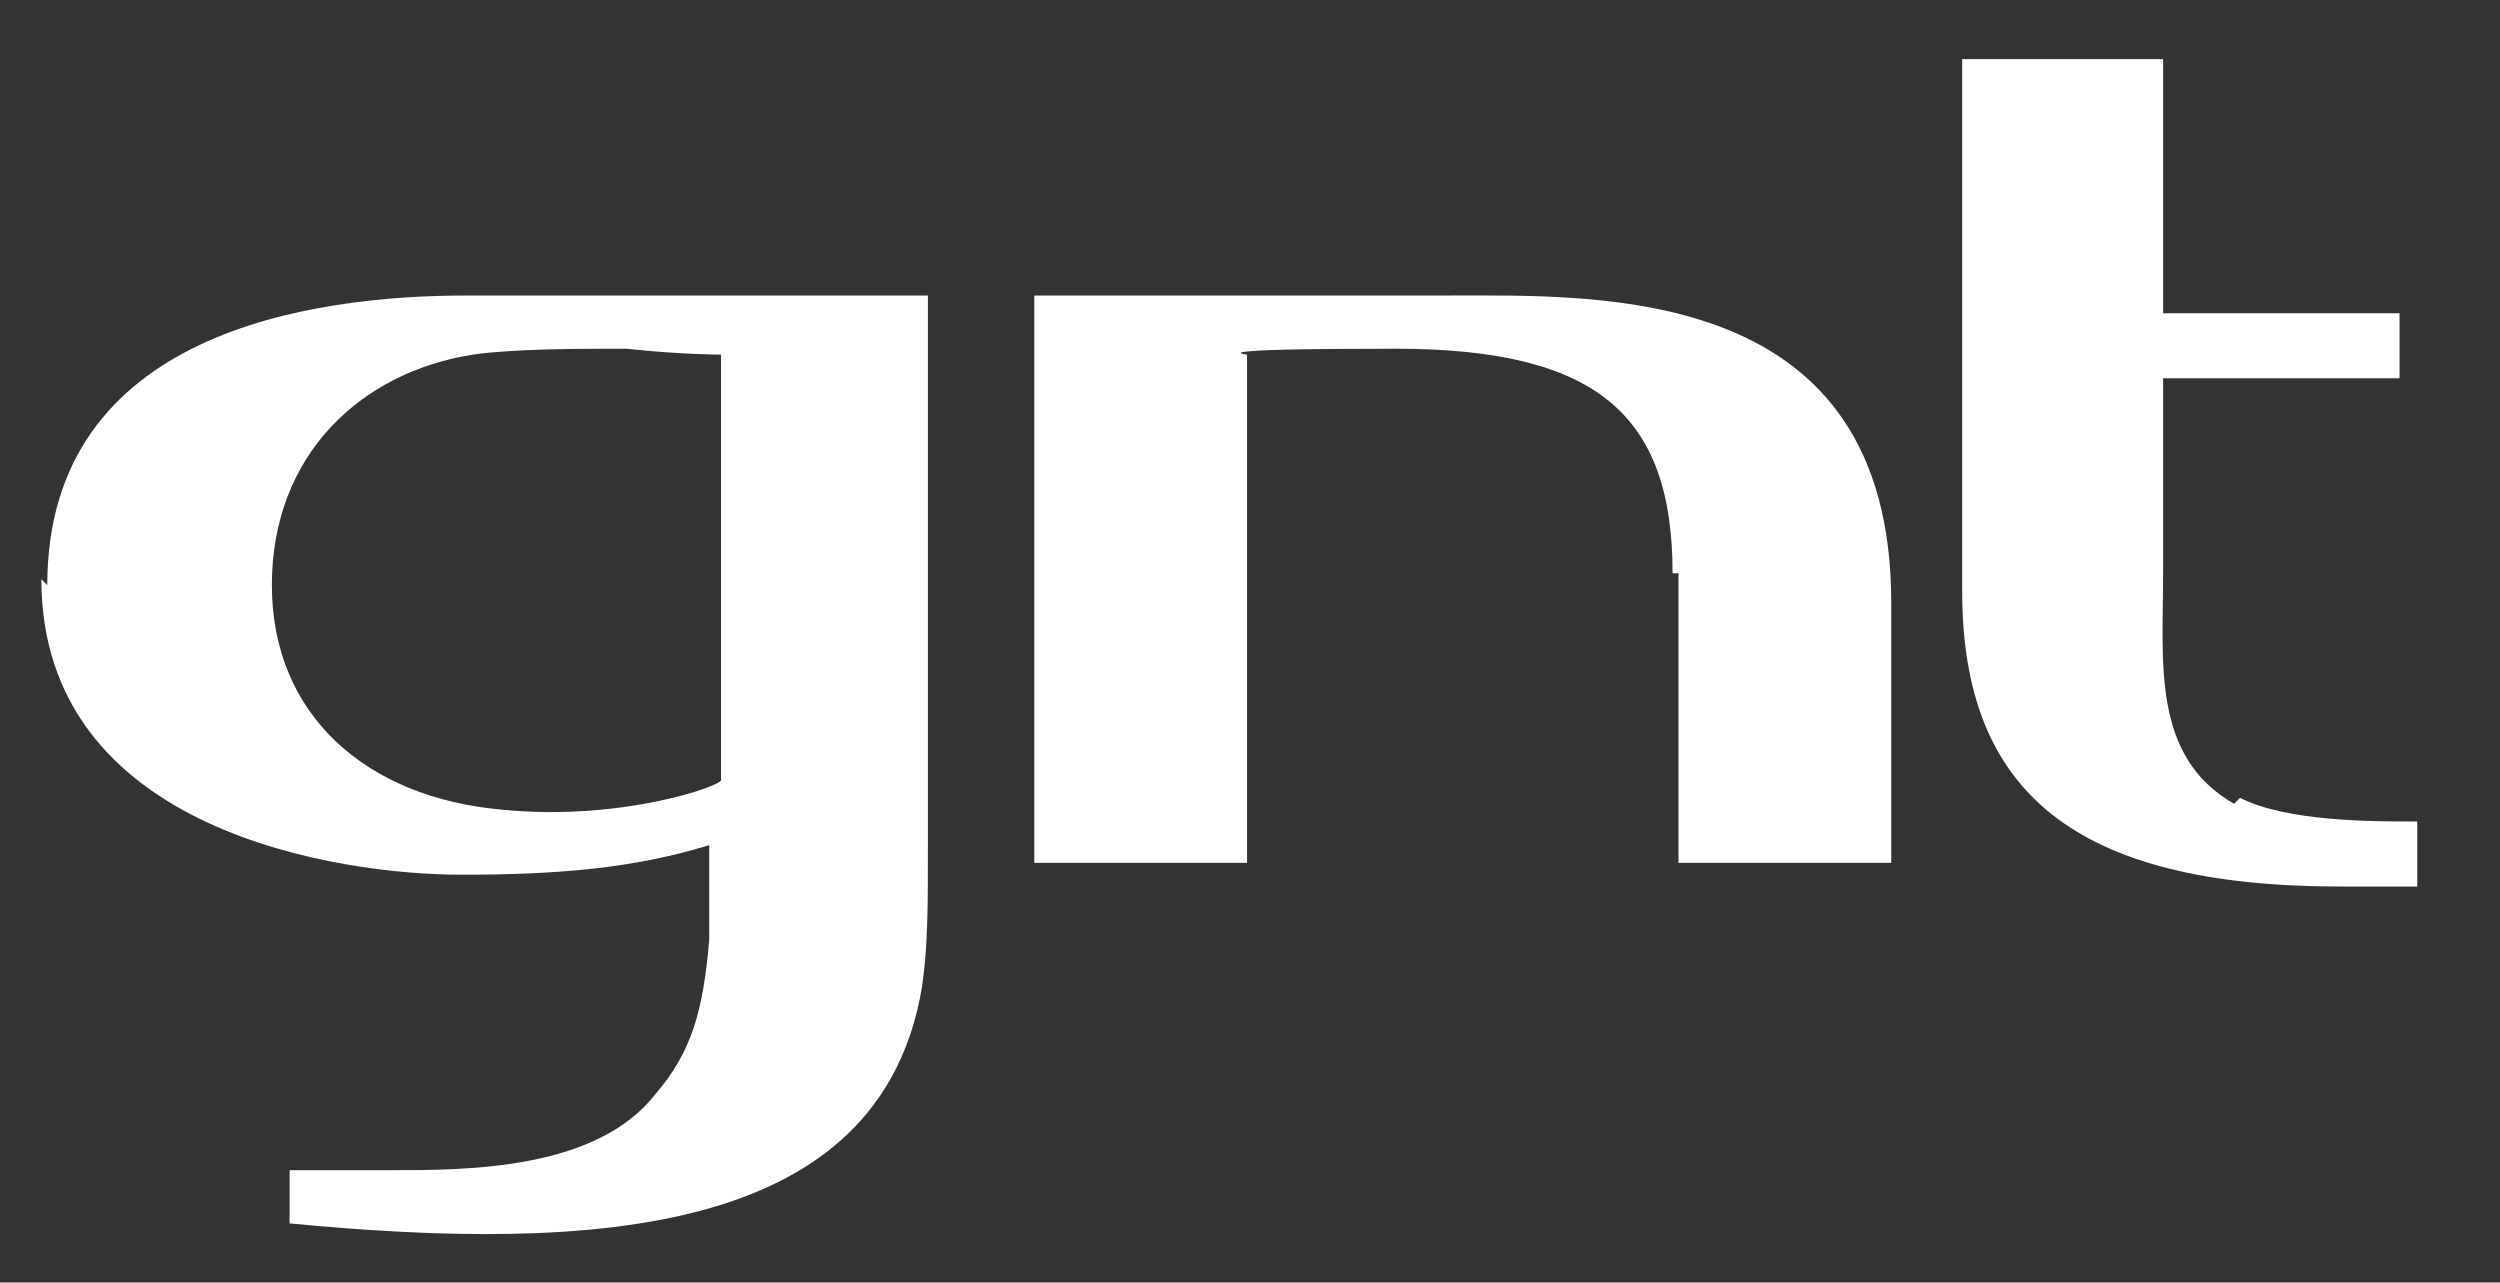 <?xml version="1.0" encoding="UTF-8"?>
<svg id="Camada_1" xmlns="http://www.w3.org/2000/svg" version="1.1" viewBox="0 0 42.3 21.7">
  <rect x="0" y="0" width="42.3" height="21.7" fill="#333333" stroke="none"/>
  <!-- Generator: Adobe Illustrator 29.8.1, SVG Export Plug-In . SVG Version: 2.1.1 Build 2)  -->
  <defs>
    <style>
      .st0, .st1 {
        fill: #fff;
      }

      .st1 {
        fill-rule: evenodd;
      }
    </style>
  </defs>
  <path class="st1" d="M.8,9.9c0-4.3,4.5-4.9,7.1-4.9h7.8s0,8.5,0,9.3c0,1.1,0,1.7-.1,2.4-.7,4.2-5.5,4.5-10.7,4v-.9s1.1,0,1.7,0c0,0,0,0,0,0,1.3,0,3.5,0,4.5-1.3.6-.7.8-1.4.9-2.6,0-.7,0-1.6,0-1.6-1.3.4-2.6.5-4.2.5-2,0-7.1-.7-7.1-5ZM8.5,13.7c2,.2,3.7-.4,3.7-.5v-7.2s-.7,0-1.6-.1c-.8,0-1.9,0-2.6.1-1.9.3-3.4,1.7-3.4,3.9s1.6,3.6,3.9,3.8Z"/>
  <path class="st0" d="M28.3,9.7c0-2.7-1.3-3.8-4.7-3.8s-2.5.1-2.5.1v8.6h-3.6V5h7c2.6,0,7.5-.2,7.5,5.2v4.4h-3.6v-4.9Z"/>
  <path class="st0" d="M37.8,13.6c-1.4-.8-1.2-2.4-1.2-3.9,0-.3,0-1.2,0-3.3h4v-1.1h-4c0-1.3,0-3,0-4.3h-3.4v9c0,3.4,1.9,5,6.4,5s.8,0,1.3,0v-1.1c-.8,0-2.2,0-3-.4Z"/>
</svg>
